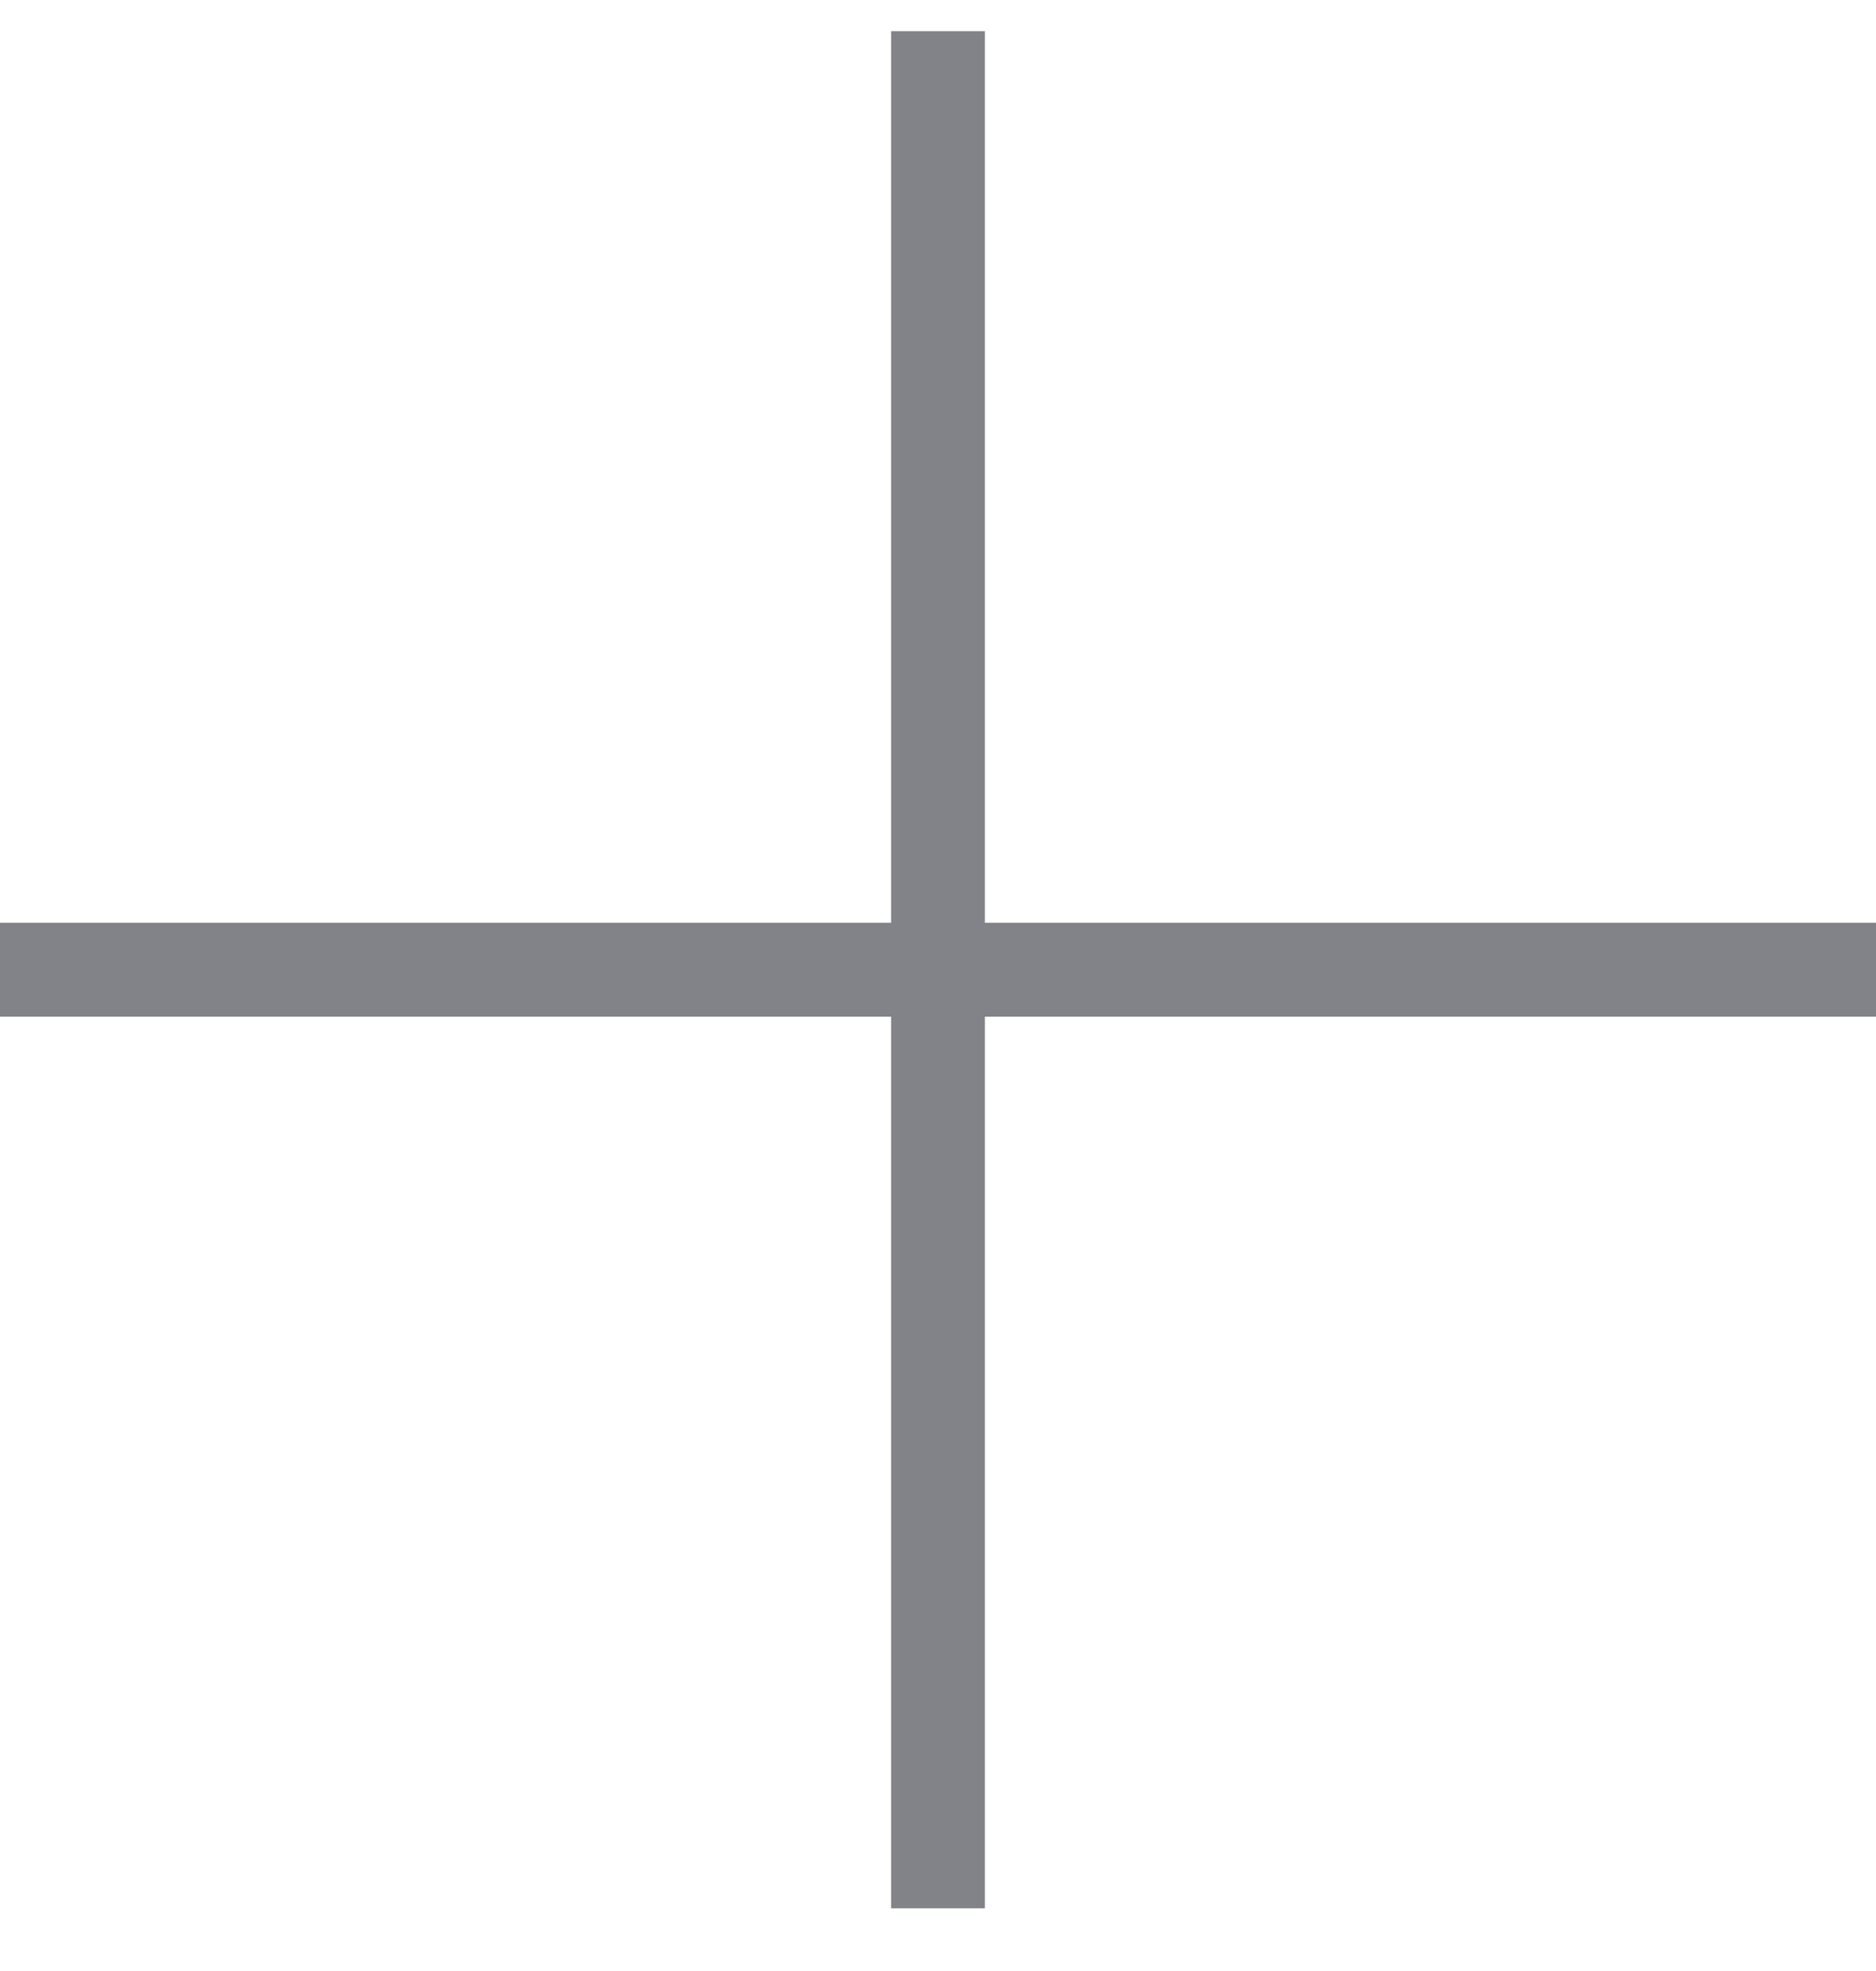 <?xml version="1.0" encoding="utf-8"?>
<svg xmlns="http://www.w3.org/2000/svg" fill="none" height="100%" overflow="visible" preserveAspectRatio="none" style="display: block;" viewBox="0 0 20 21" width="100%">
<g id="SVG" opacity="0.5">
<path d="M10 0.332V20.332" id="Vector" stroke="#030712"/>
<path d="M0 10.332H20" id="Vector_2" stroke="#030712"/>
</g>
</svg>